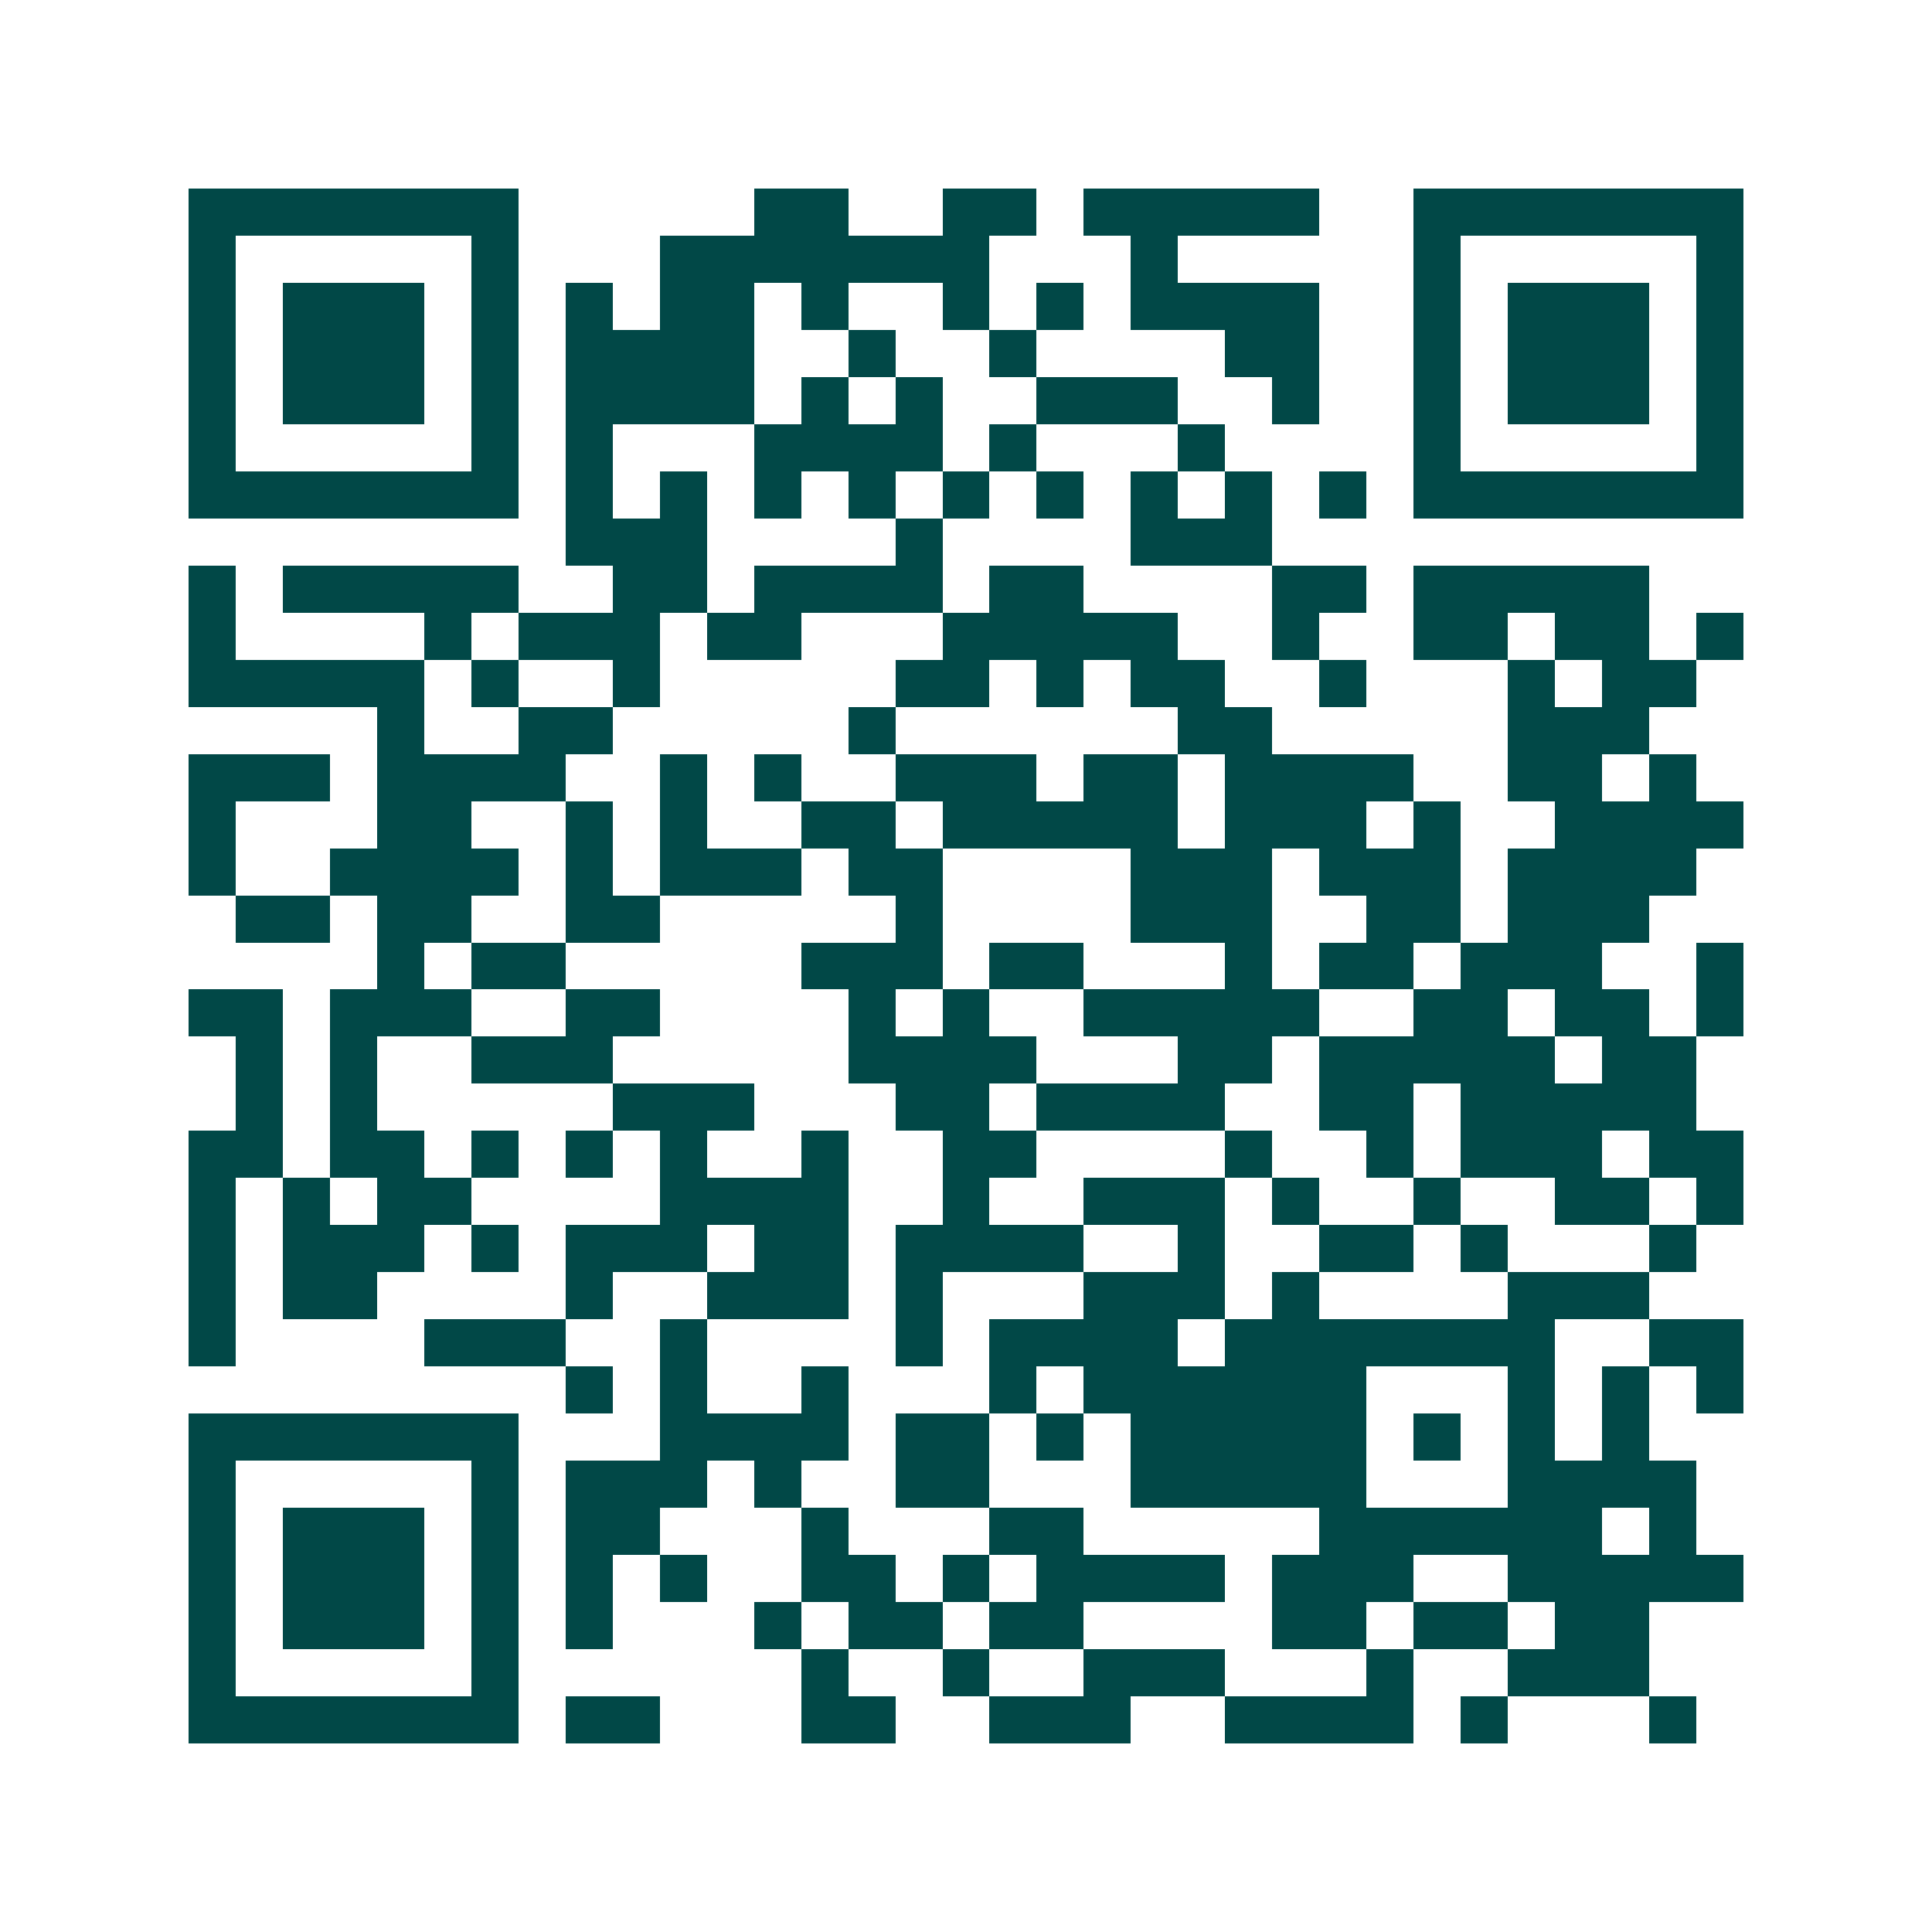 <svg xmlns="http://www.w3.org/2000/svg" width="200" height="200" viewBox="0 0 41 41" shape-rendering="crispEdges"><path fill="#ffffff" d="M0 0h41v41H0z"/><path stroke="#014847" d="M4 4.5h7m5 0h2m2 0h2m1 0h5m2 0h7M4 5.5h1m5 0h1m3 0h7m3 0h1m5 0h1m5 0h1M4 6.5h1m1 0h3m1 0h1m1 0h1m1 0h2m1 0h1m2 0h1m1 0h1m1 0h4m2 0h1m1 0h3m1 0h1M4 7.5h1m1 0h3m1 0h1m1 0h4m2 0h1m2 0h1m4 0h2m2 0h1m1 0h3m1 0h1M4 8.5h1m1 0h3m1 0h1m1 0h4m1 0h1m1 0h1m2 0h3m2 0h1m2 0h1m1 0h3m1 0h1M4 9.5h1m5 0h1m1 0h1m3 0h4m1 0h1m3 0h1m4 0h1m5 0h1M4 10.5h7m1 0h1m1 0h1m1 0h1m1 0h1m1 0h1m1 0h1m1 0h1m1 0h1m1 0h1m1 0h7M12 11.5h3m4 0h1m4 0h3M4 12.5h1m1 0h5m2 0h2m1 0h4m1 0h2m4 0h2m1 0h5M4 13.5h1m4 0h1m1 0h3m1 0h2m3 0h5m2 0h1m2 0h2m1 0h2m1 0h1M4 14.5h5m1 0h1m2 0h1m5 0h2m1 0h1m1 0h2m2 0h1m3 0h1m1 0h2M8 15.5h1m2 0h2m5 0h1m6 0h2m5 0h3M4 16.5h3m1 0h4m2 0h1m1 0h1m2 0h3m1 0h2m1 0h4m2 0h2m1 0h1M4 17.5h1m3 0h2m2 0h1m1 0h1m2 0h2m1 0h5m1 0h3m1 0h1m2 0h4M4 18.5h1m2 0h4m1 0h1m1 0h3m1 0h2m4 0h3m1 0h3m1 0h4M5 19.5h2m1 0h2m2 0h2m5 0h1m4 0h3m2 0h2m1 0h3M8 20.5h1m1 0h2m5 0h3m1 0h2m3 0h1m1 0h2m1 0h3m2 0h1M4 21.5h2m1 0h3m2 0h2m4 0h1m1 0h1m2 0h5m2 0h2m1 0h2m1 0h1M5 22.5h1m1 0h1m2 0h3m5 0h4m3 0h2m1 0h5m1 0h2M5 23.5h1m1 0h1m5 0h3m3 0h2m1 0h4m2 0h2m1 0h5M4 24.5h2m1 0h2m1 0h1m1 0h1m1 0h1m2 0h1m2 0h2m4 0h1m2 0h1m1 0h3m1 0h2M4 25.5h1m1 0h1m1 0h2m4 0h4m2 0h1m2 0h3m1 0h1m2 0h1m2 0h2m1 0h1M4 26.5h1m1 0h3m1 0h1m1 0h3m1 0h2m1 0h4m2 0h1m2 0h2m1 0h1m3 0h1M4 27.5h1m1 0h2m4 0h1m2 0h3m1 0h1m3 0h3m1 0h1m4 0h3M4 28.5h1m4 0h3m2 0h1m4 0h1m1 0h4m1 0h7m2 0h2M12 29.5h1m1 0h1m2 0h1m3 0h1m1 0h6m3 0h1m1 0h1m1 0h1M4 30.5h7m3 0h4m1 0h2m1 0h1m1 0h5m1 0h1m1 0h1m1 0h1M4 31.5h1m5 0h1m1 0h3m1 0h1m2 0h2m3 0h5m3 0h4M4 32.5h1m1 0h3m1 0h1m1 0h2m3 0h1m3 0h2m5 0h6m1 0h1M4 33.5h1m1 0h3m1 0h1m1 0h1m1 0h1m2 0h2m1 0h1m1 0h4m1 0h3m2 0h5M4 34.5h1m1 0h3m1 0h1m1 0h1m3 0h1m1 0h2m1 0h2m4 0h2m1 0h2m1 0h2M4 35.5h1m5 0h1m6 0h1m2 0h1m2 0h3m3 0h1m2 0h3M4 36.5h7m1 0h2m3 0h2m2 0h3m2 0h4m1 0h1m3 0h1"/></svg>
